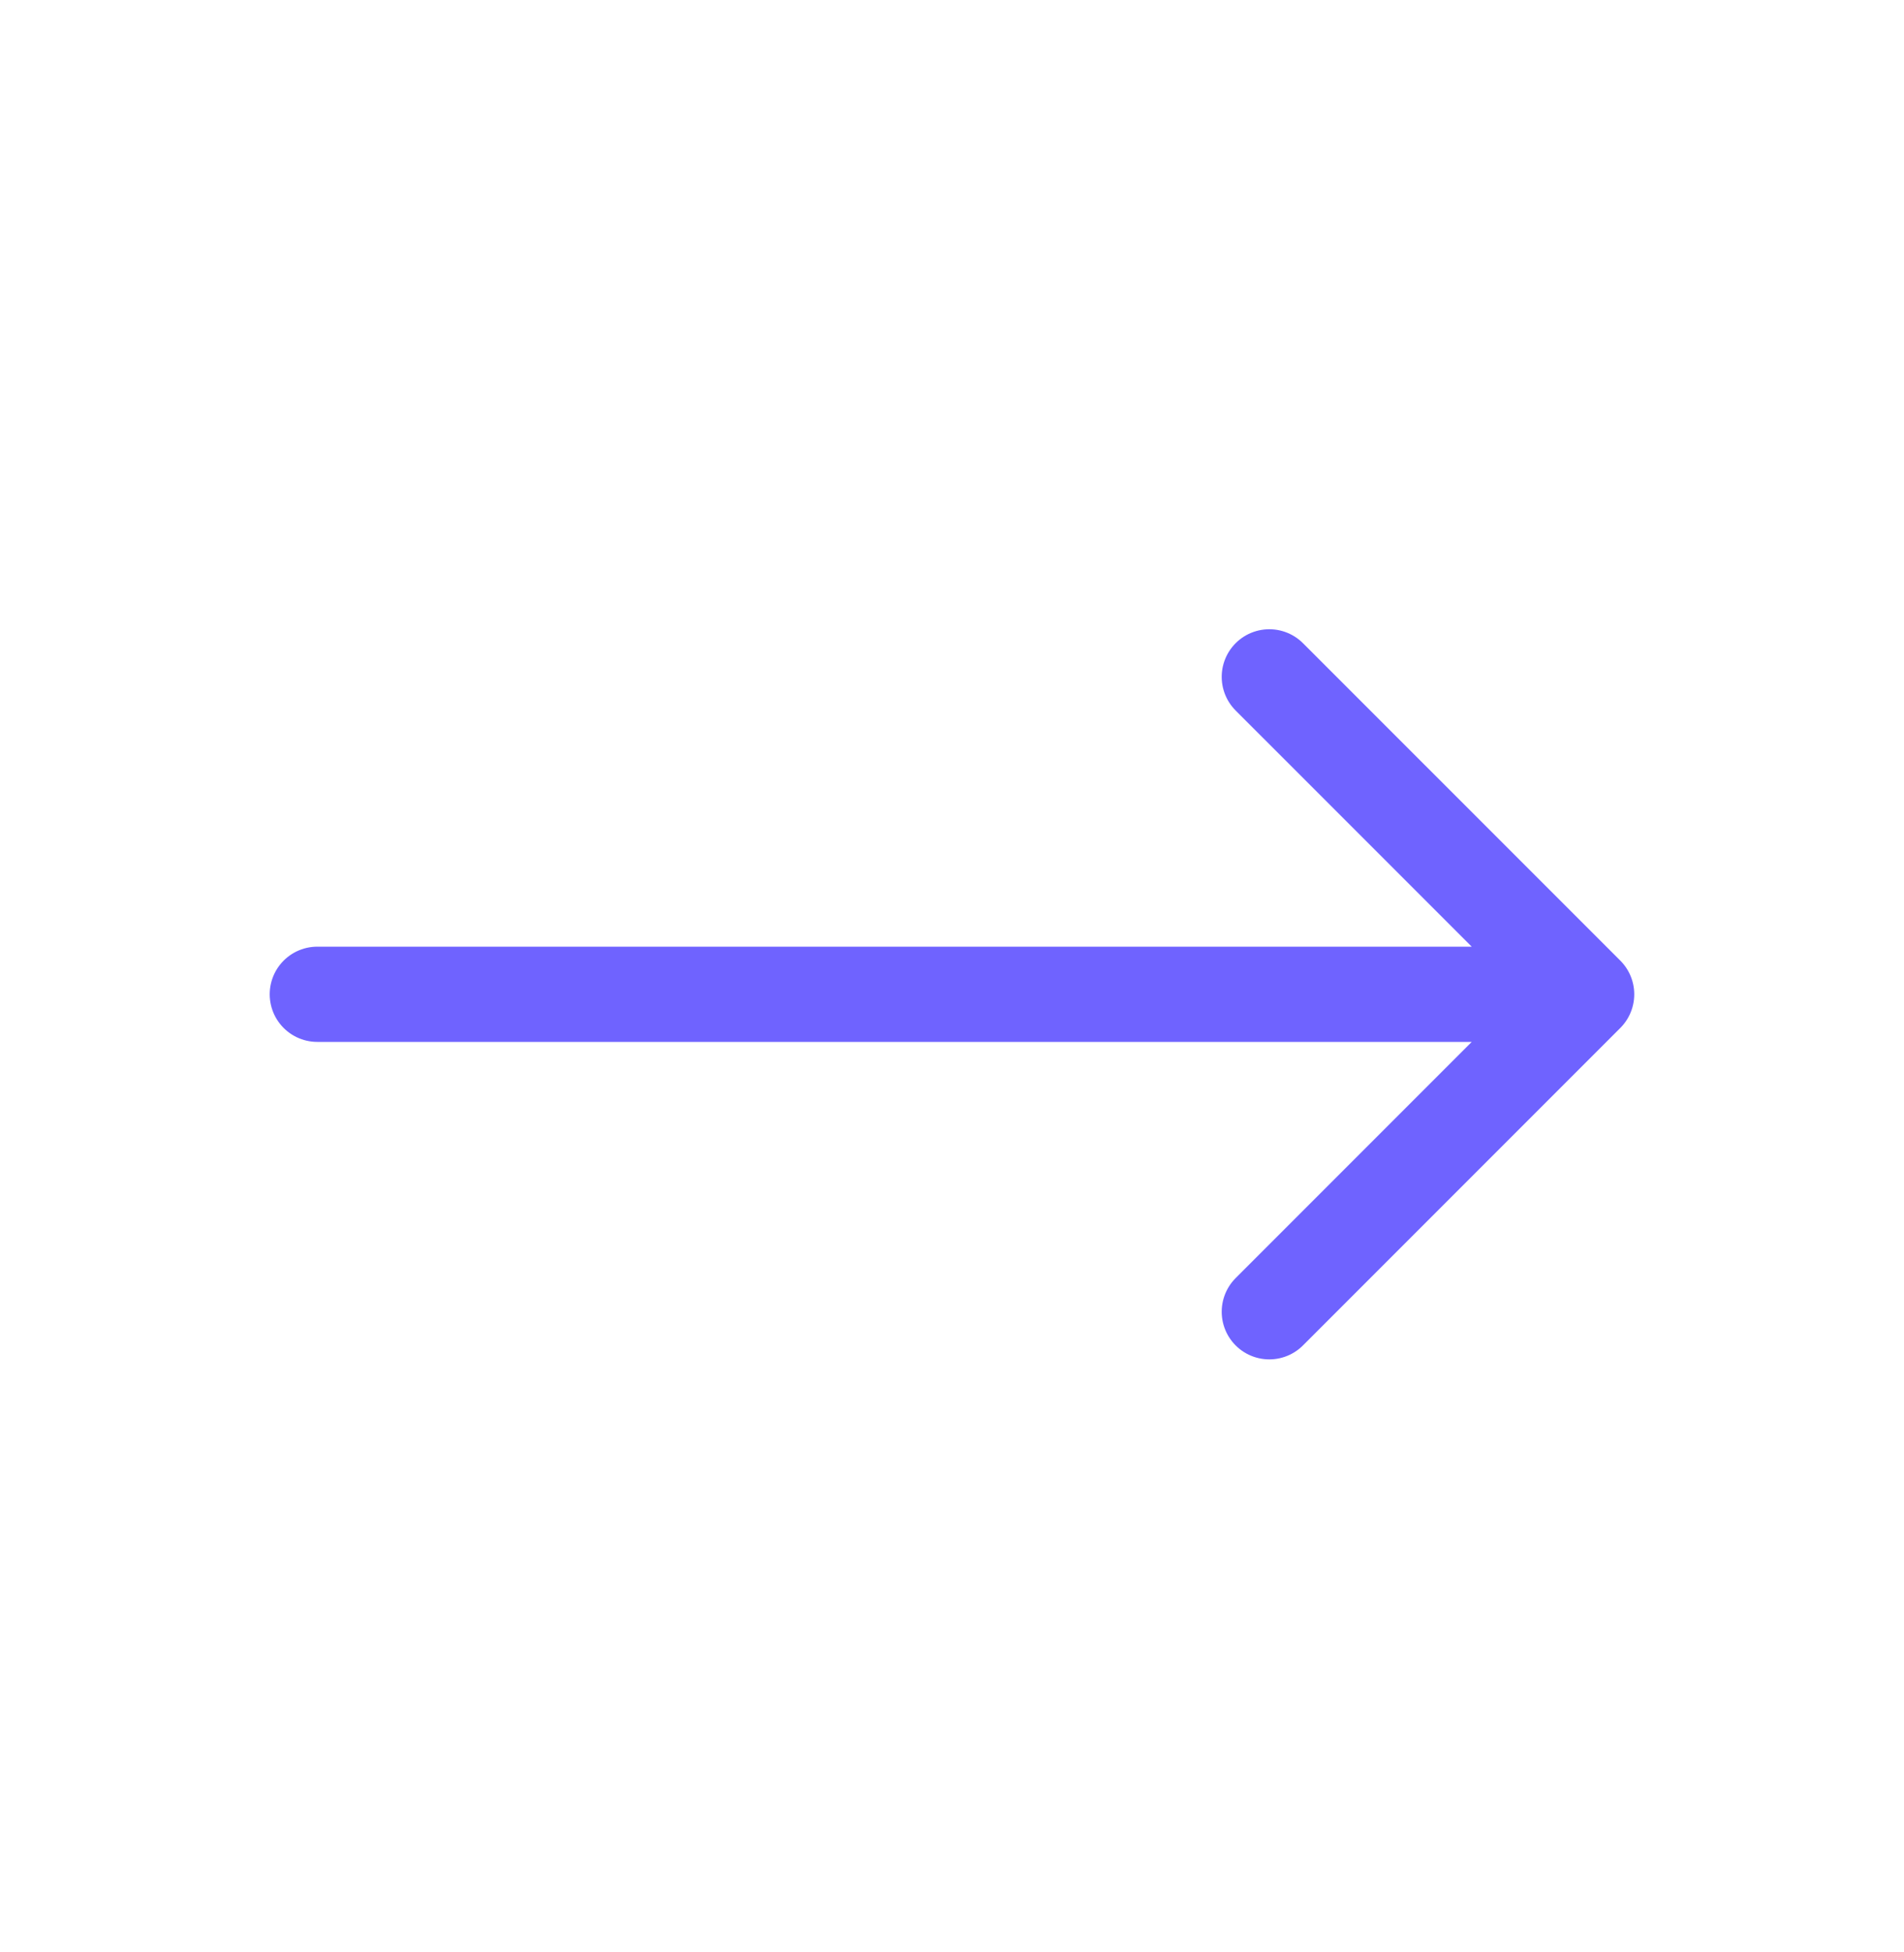 <svg width="40" height="41" viewBox="0 0 40 41" fill="none" xmlns="http://www.w3.org/2000/svg">
<g id="Icons">
<path id="Icon" d="M6.666 20.88H33.333M33.333 20.88L26.666 14.214M33.333 20.88L26.666 27.547" stroke="#6F63FF" stroke-width="2" stroke-linecap="round" stroke-linejoin="round"/>
</g>
</svg>
